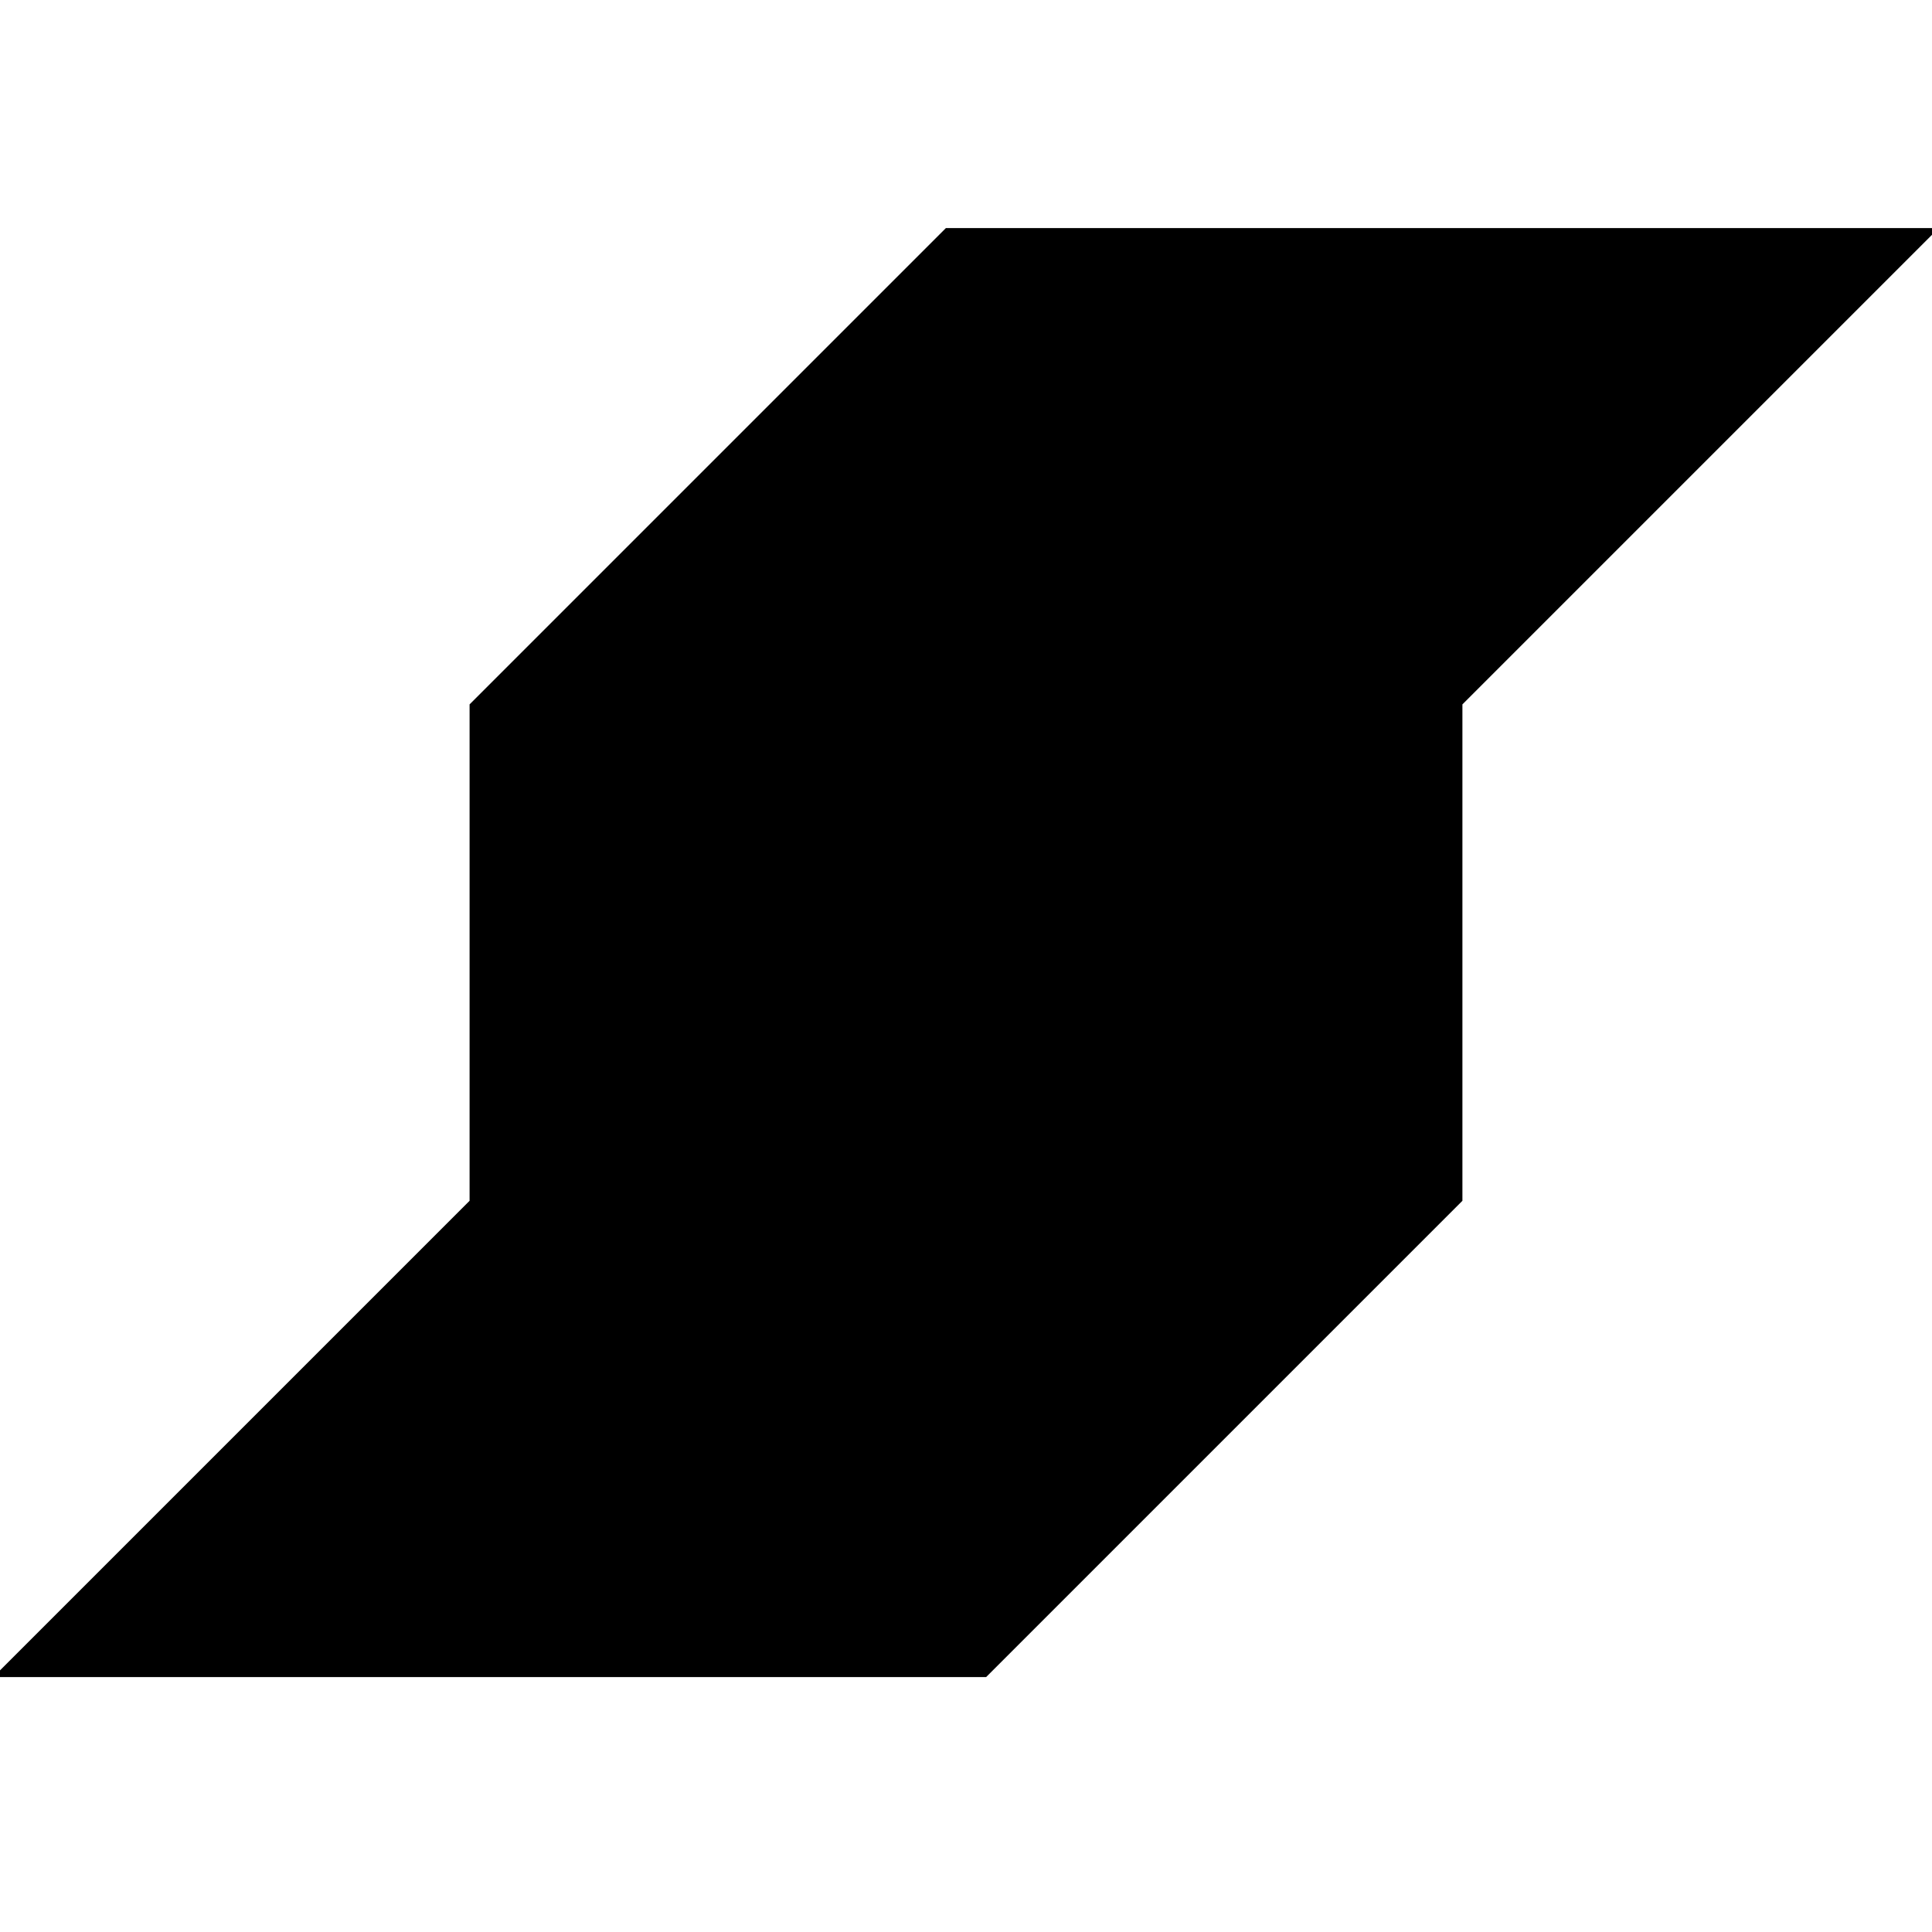 <?xml version="1.0" standalone="no"?>
<!DOCTYPE svg PUBLIC "-//W3C//DTD SVG 20010904//EN"
 "http://www.w3.org/TR/2001/REC-SVG-20010904/DTD/svg10.dtd">
<svg version="1.0" xmlns="http://www.w3.org/2000/svg"
 width="144pt" height="144pt" viewBox="0 0 144 144"
 preserveAspectRatio="xMidYMid meet">
<g transform="translate(0,144) scale(0.1,-0.1)"
fill="#000000" stroke="none">
<path d="M527 1092 l-177 -177 0 -185 0 -185 -177 -177 -178 -178 370 0 370 0
178 178 177 177 0 185 0 185 177 177 178 178 -370 0 -370 0 -178 -178z"/>
</g>
</svg>
